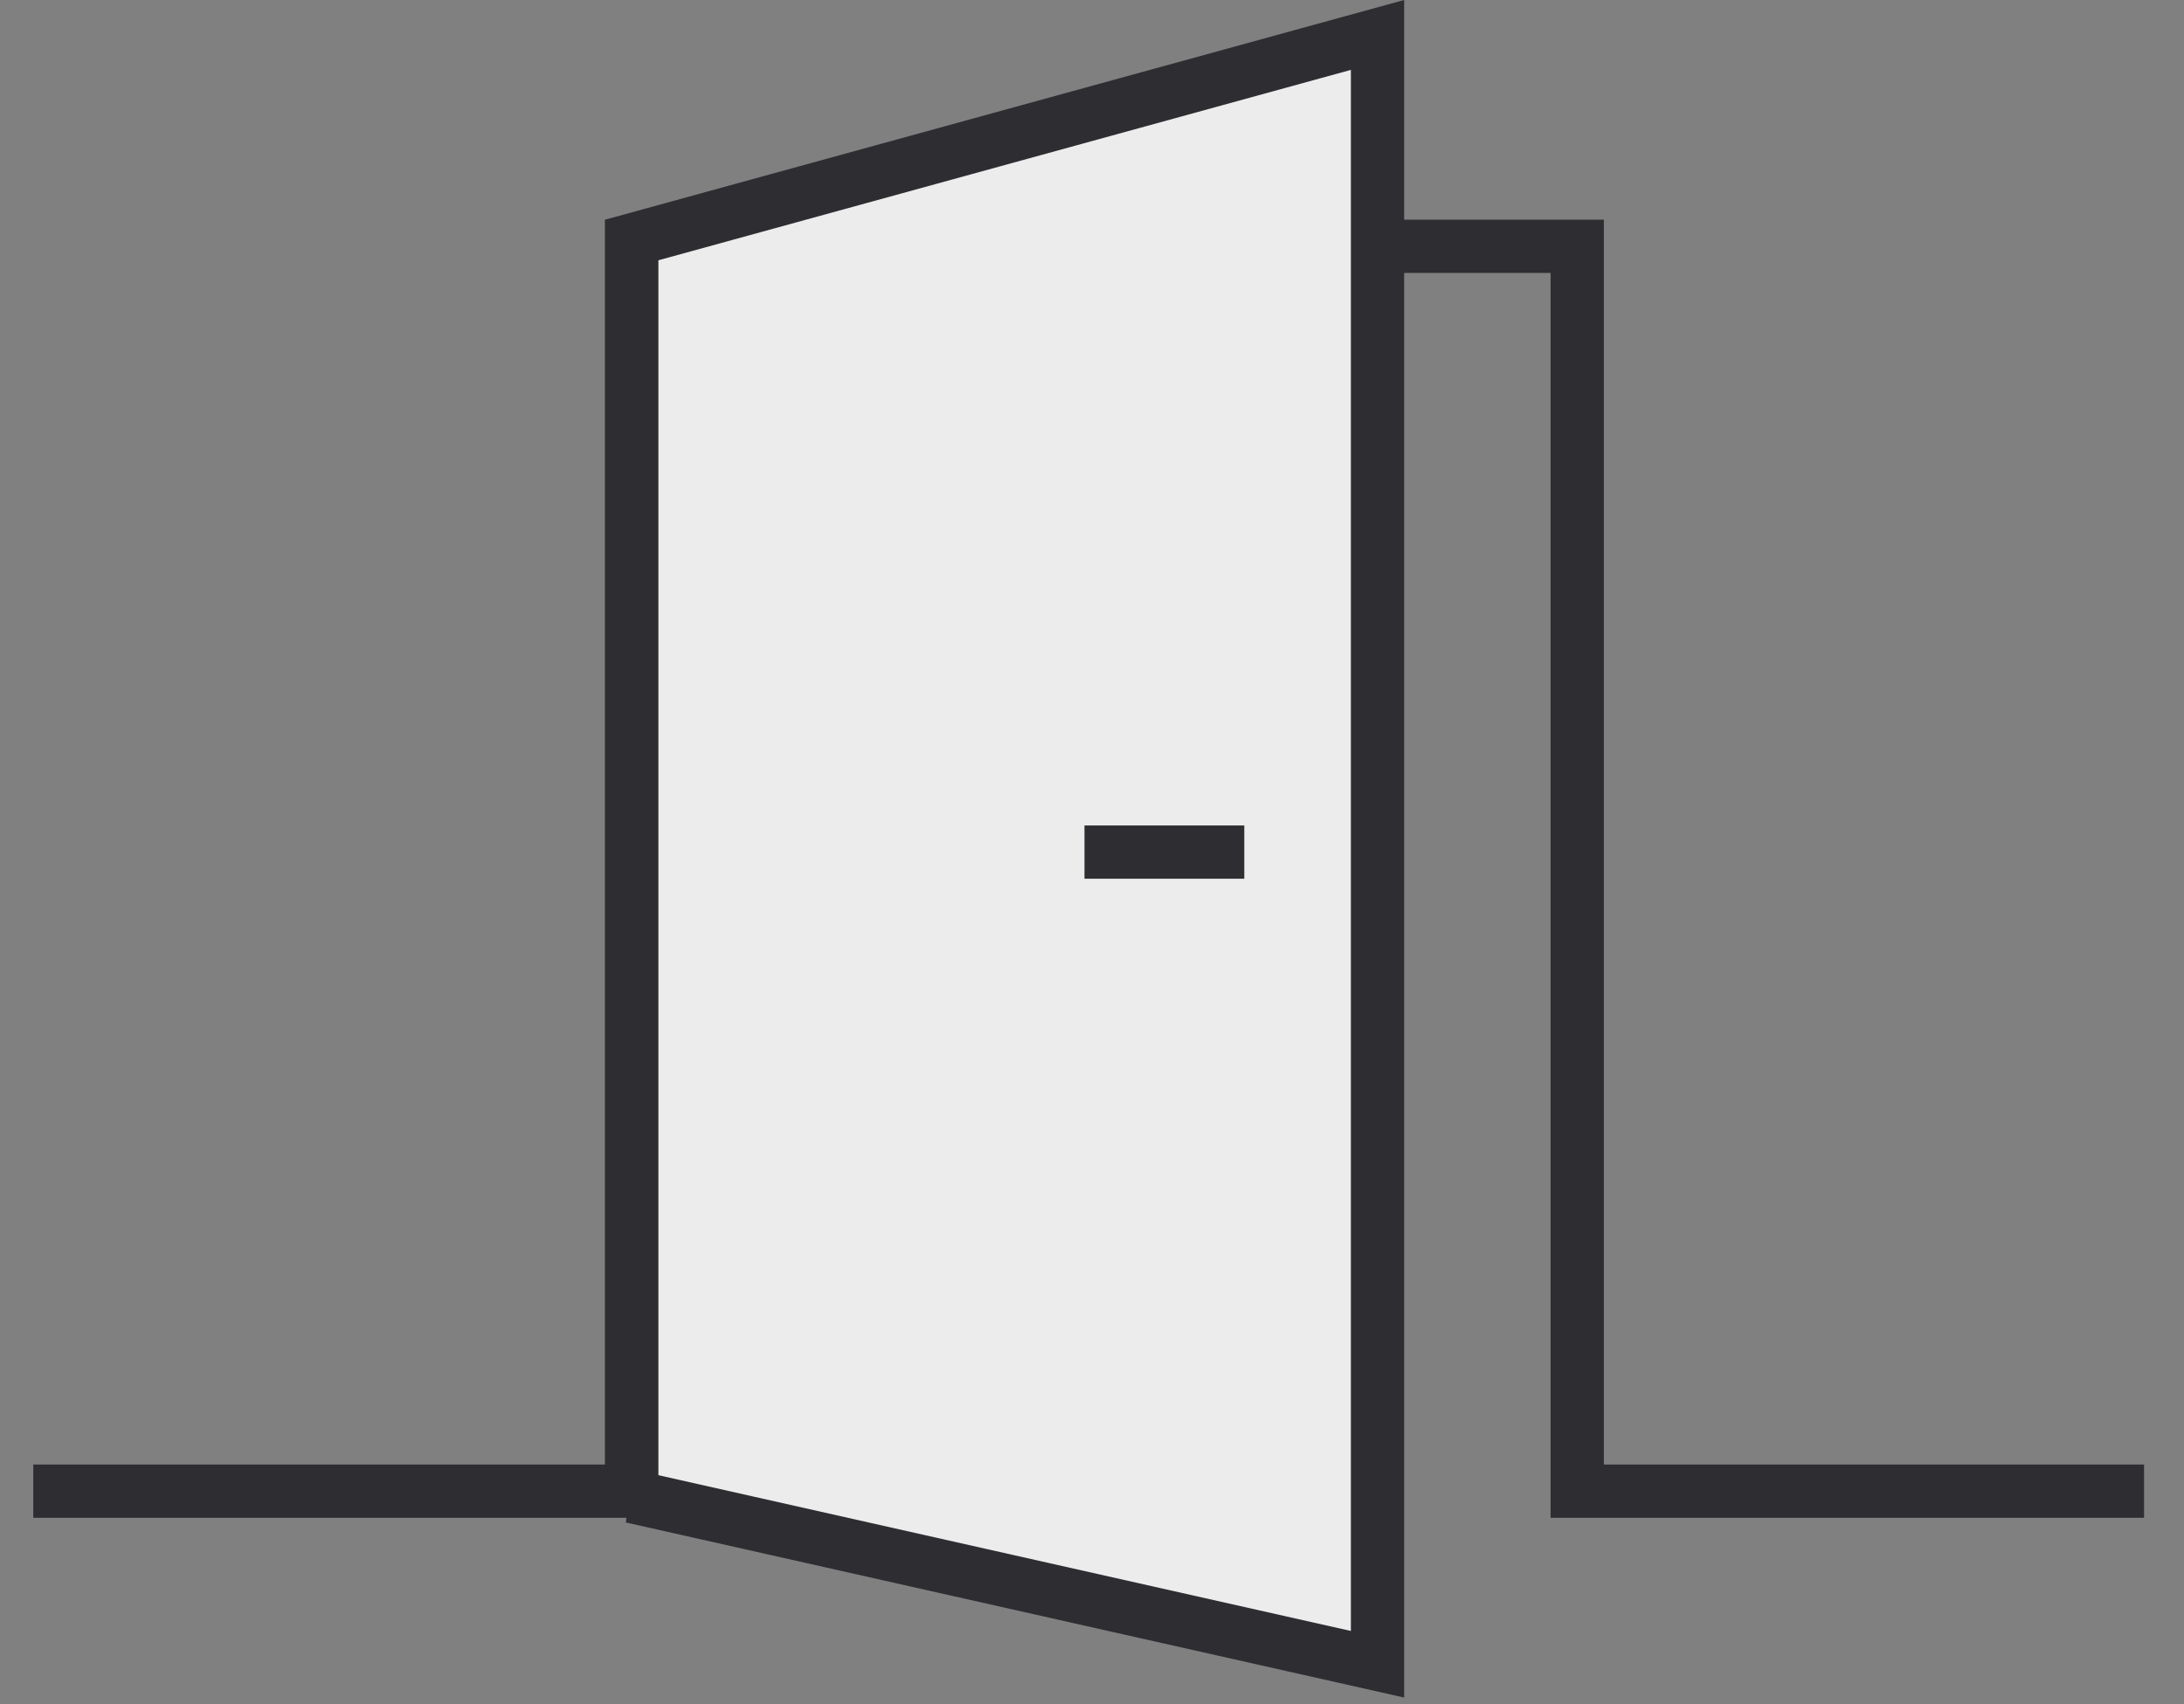 <svg width="41" height="32" fill="none" xmlns="http://www.w3.org/2000/svg"><rect width="100%" height="100%" fill="#808080" stroke="none"/><g clip-path="url(#clip0_2047_4967)" stroke="#2E2D31"><path d="M.625 28h11.234V4.625h17.75V28H40.25"/><path d="M11.86 28.1V4.506l14-3.85V31.25l-14-3.15z" fill="#ECECEC"/><path stroke-width=".5" d="M20.609 15.75h2.5v.5h-2.5z"/></g><defs><clipPath id="clip0_2047_4967"><path fill="#fff" transform="translate(.484)" d="M0 0h40v32H0z"/></clipPath></defs></svg>